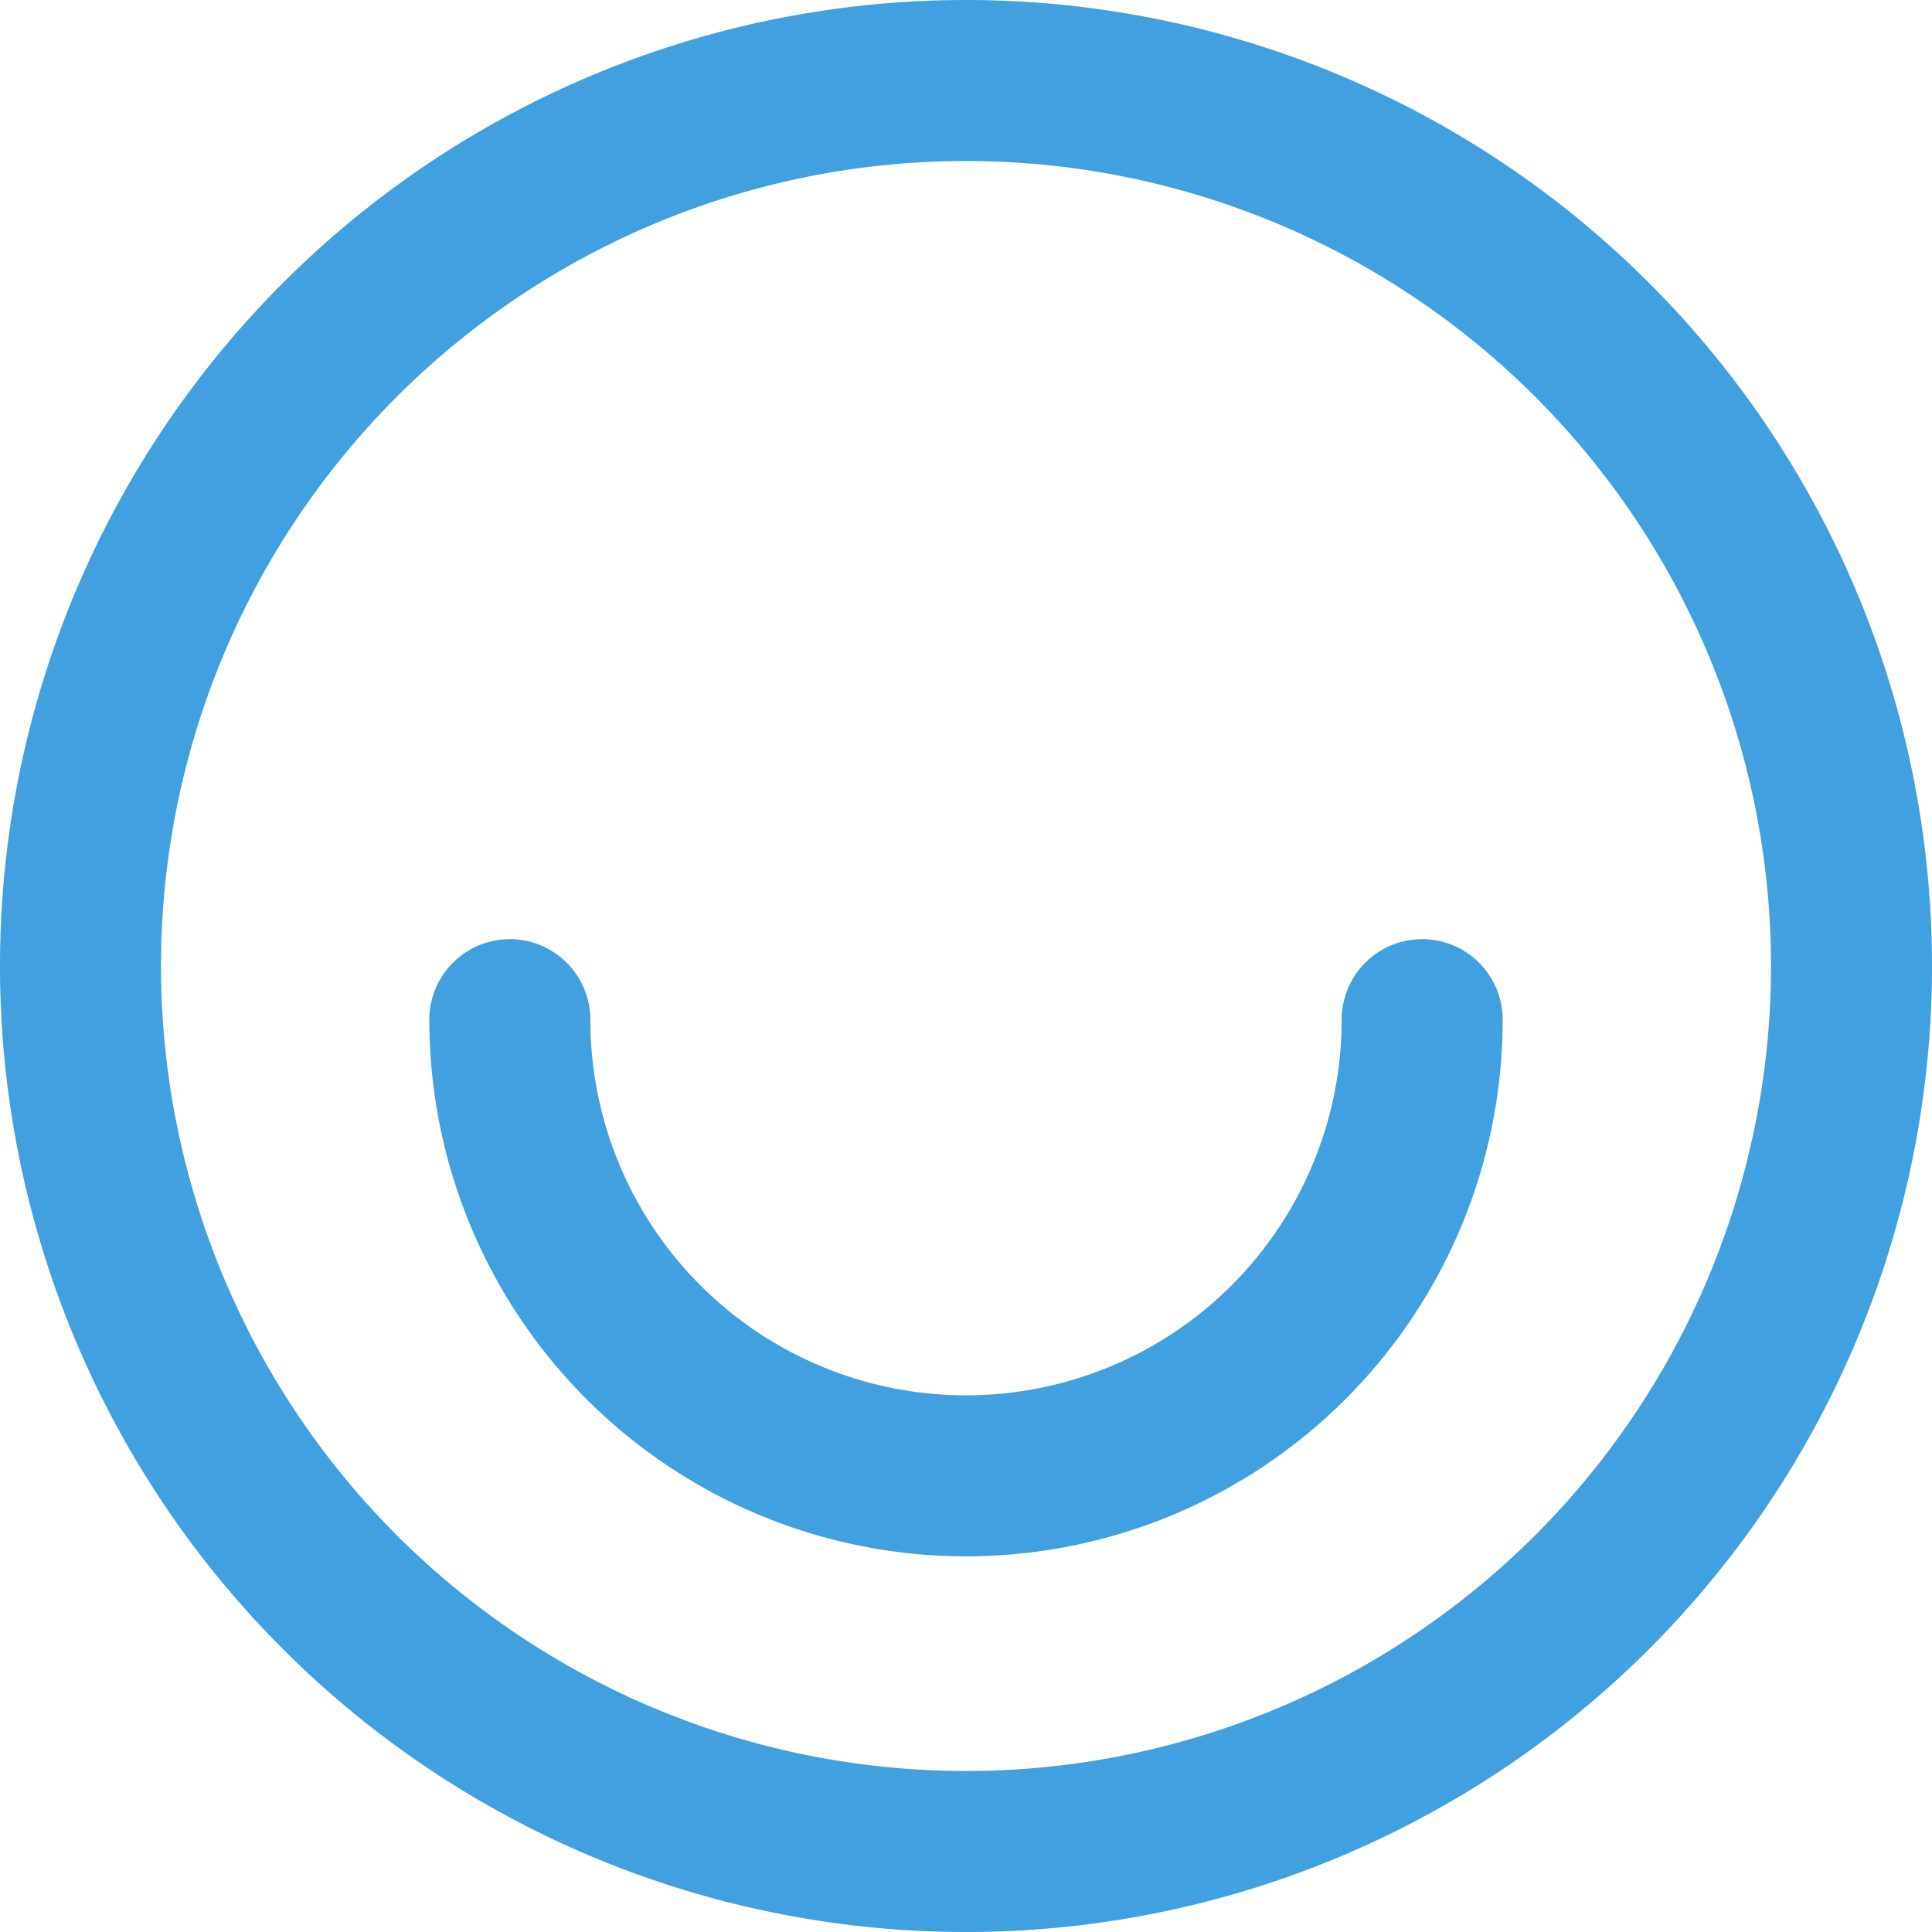 <svg xmlns="http://www.w3.org/2000/svg" viewBox="0 0 72 72"><path fill="#40a0e0" d="M36 0a36 36 0 1 1 0 72 36 36 0 0 1 0-72Zm0 6a30 30 0 1 0 0 60 30 30 0 0 0 0-60Zm17 29a3 3 0 0 1 3 3 20 20 0 0 1-40 0 3 3 0 0 1 6 0 14 14 0 0 0 28 0 3 3 0 0 1 3-3"/></svg>